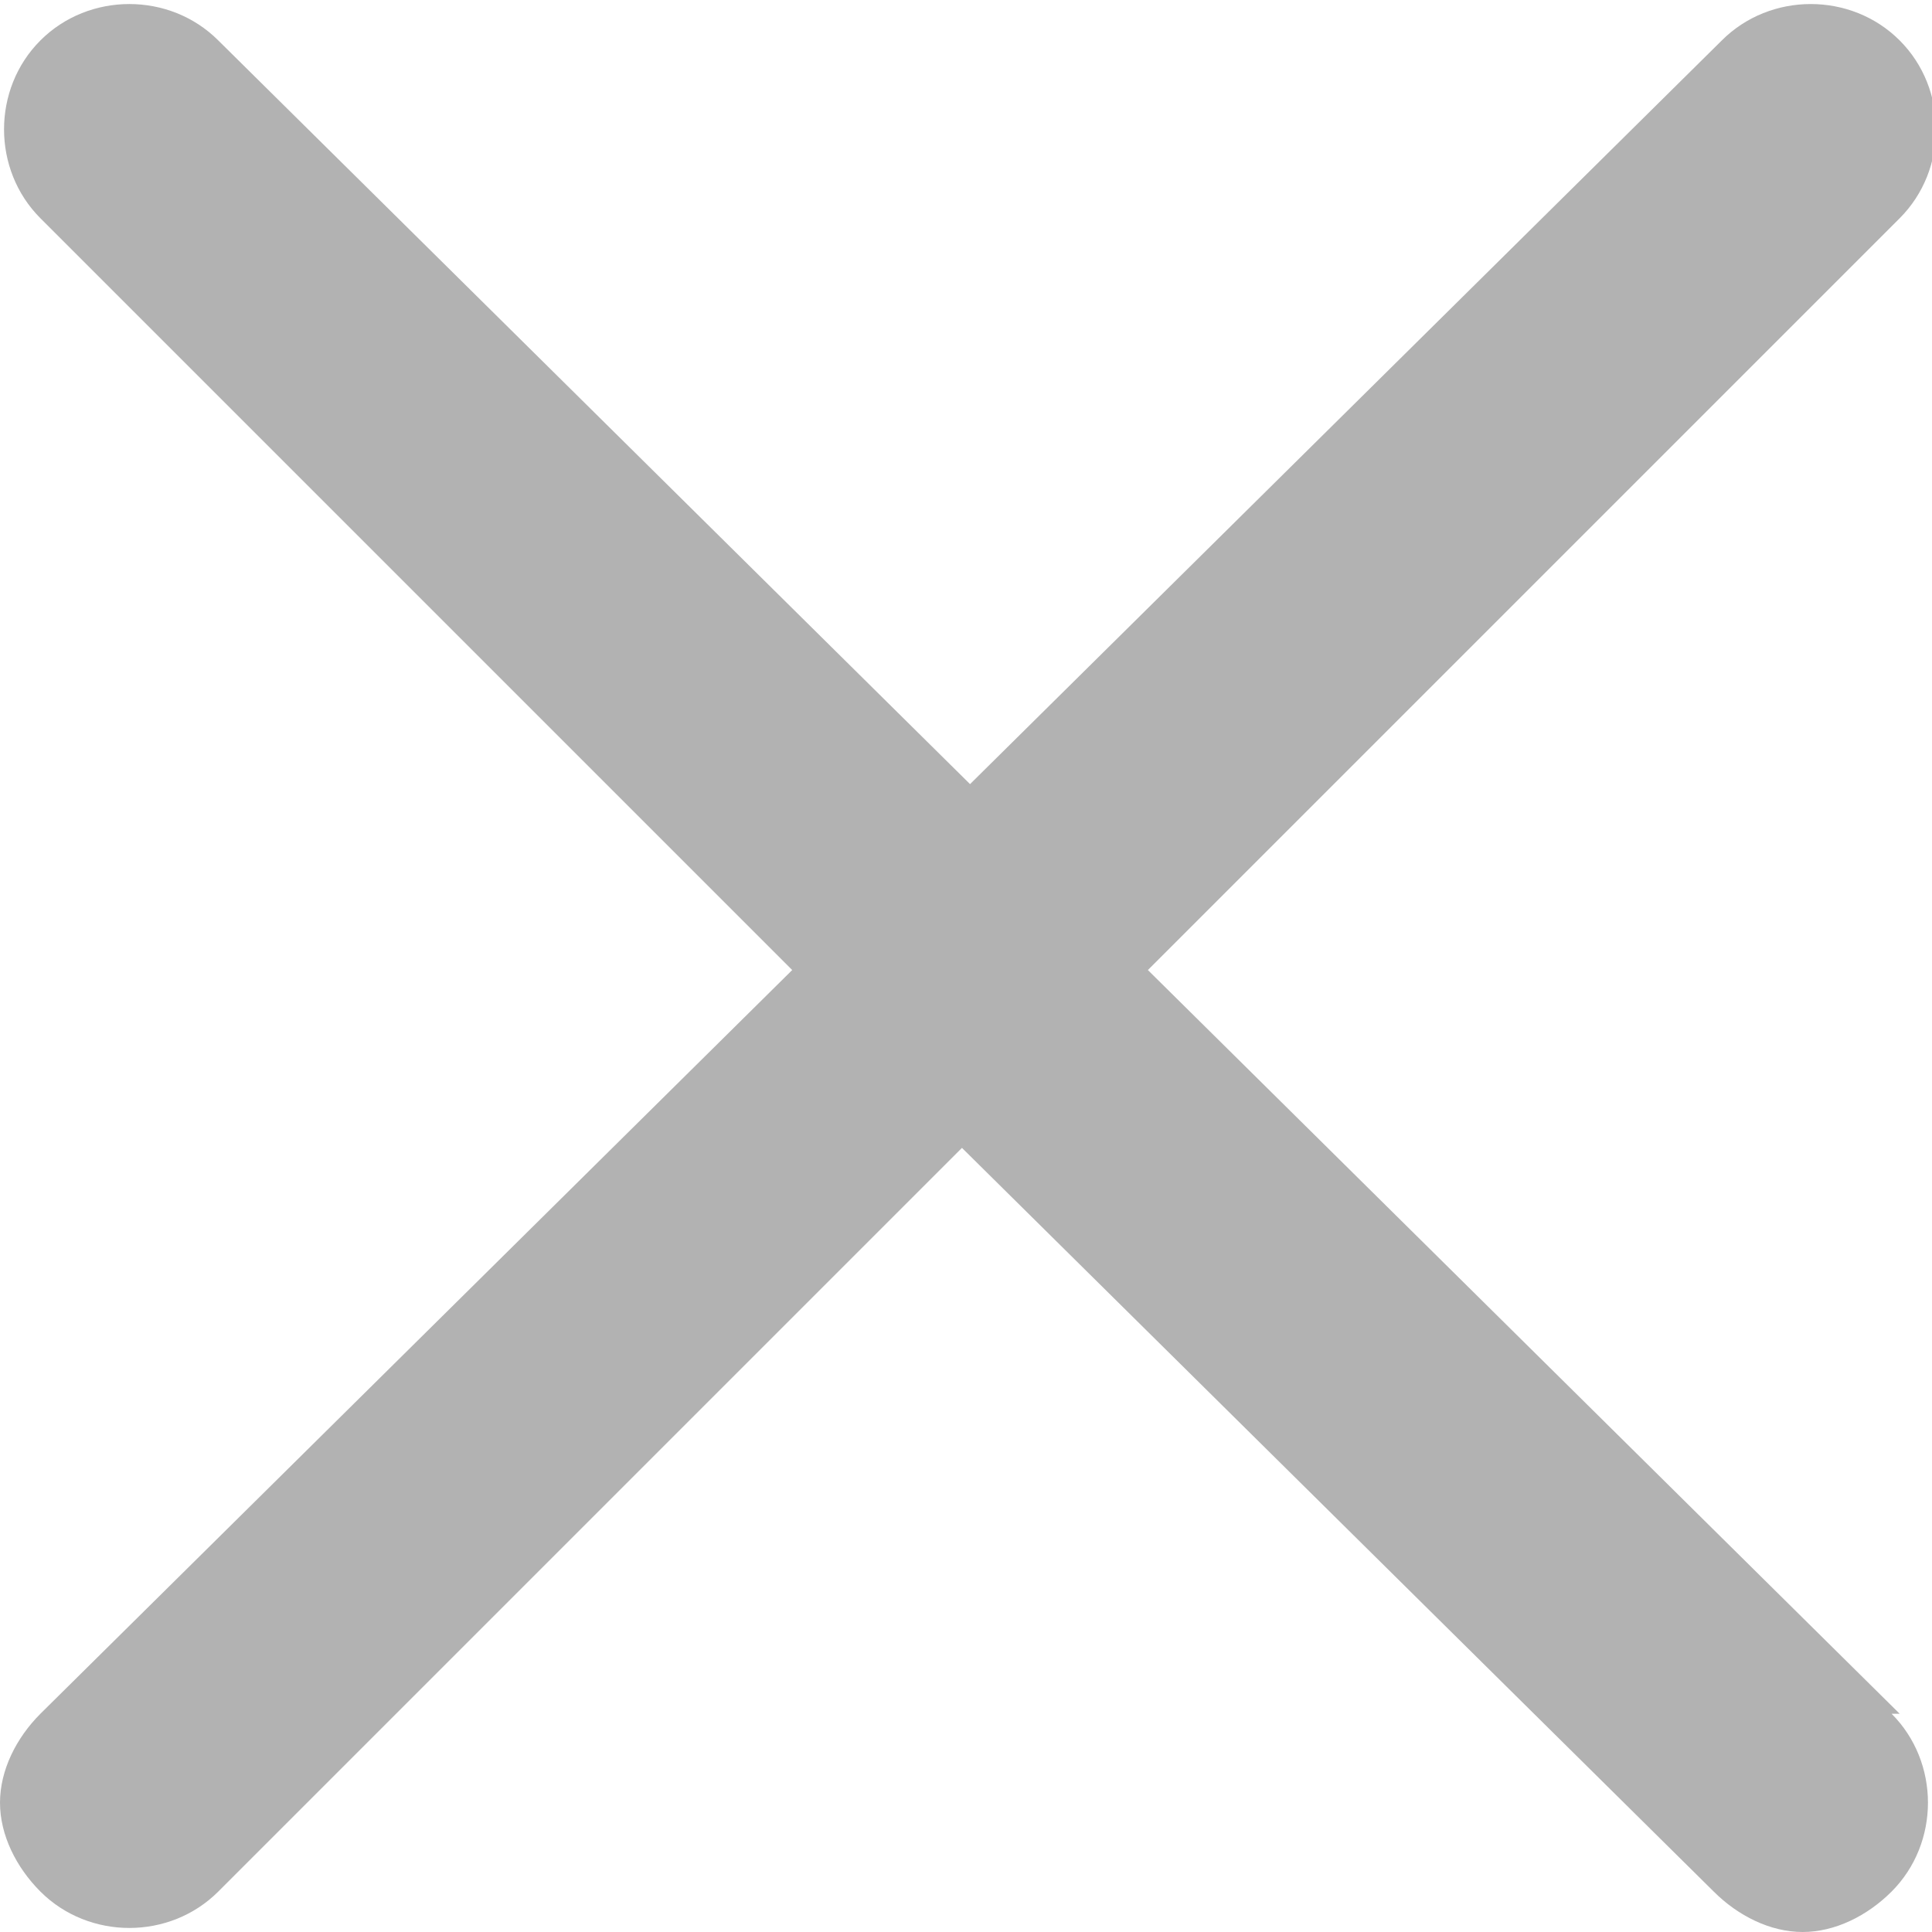 <svg width="23.9" height="23.9" xmlns="http://www.w3.org/2000/svg" viewBox="0 0 23.9 23.9">
    <path fill="#b2b2b2"
          d="M23.5,21.2l-9.3-9.2L23.5,2.7c.6-.6.6-1.6,0-2.2-.6-.6-1.6-.6-2.2,0l-9.3,9.2L2.7.5c-.6-.6-1.6-.6-2.2,0-.6.6-.6,1.6,0,2.2l9.3,9.3L.5,21.2c-.3.3-.5.7-.5,1.1s.2.8.5,1.1c.6.6,1.6.6,2.2,0l9.2-9.2,9.3,9.2c.3.3.7.5,1.1.5h0c.4,0,.8-.2,1.1-.5.6-.6.6-1.6,0-2.2Z"/>
</svg>